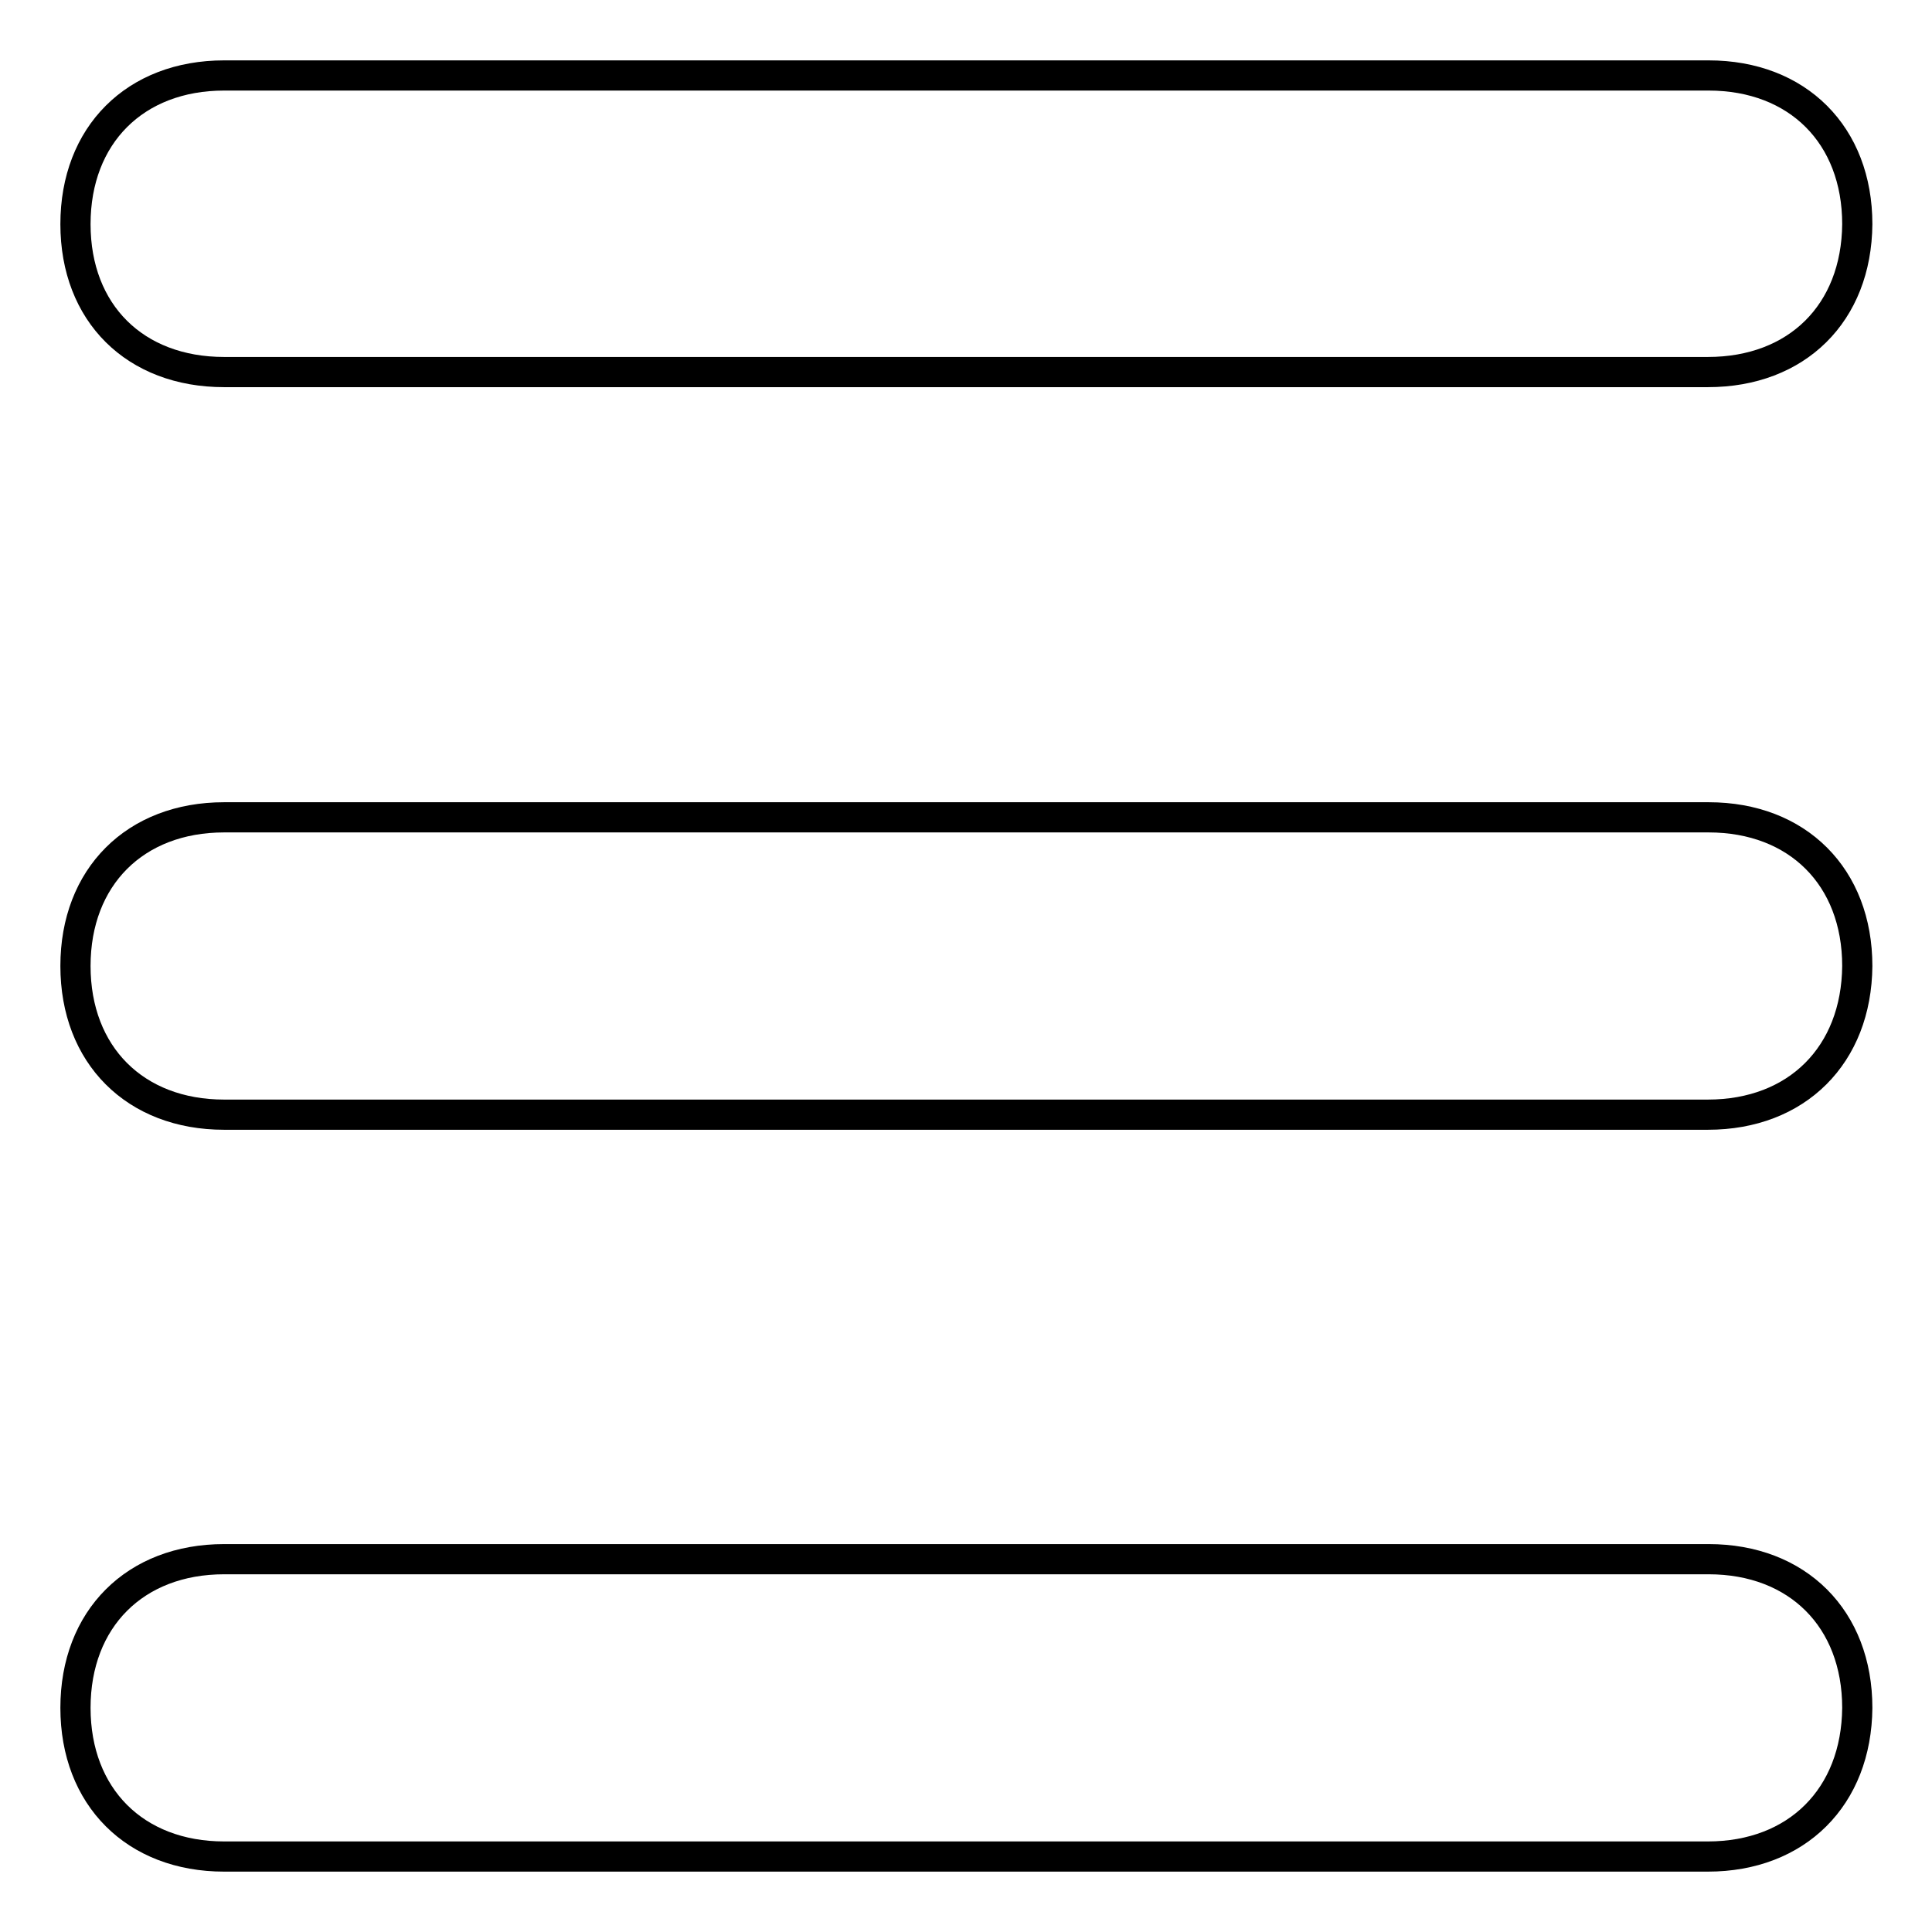 <?xml version="1.0" encoding="utf-8"?>
<!-- Svg Vector Icons : http://www.onlinewebfonts.com/icon -->
<!DOCTYPE svg PUBLIC "-//W3C//DTD SVG 1.1//EN" "http://www.w3.org/Graphics/SVG/1.1/DTD/svg11.dtd">
<svg version="1.1" xmlns="http://www.w3.org/2000/svg" xmlns:xlink="http://www.w3.org/1999/xlink" x="0px" y="0px" viewBox="0 0 256 256" enable-background="new 0 0 256 256" xml:space="preserve">
<g> <path stroke-width="4" fill-opacity="0" stroke="#000000"  d="M226.3,49.3H29.7C17.9,49.3,10,41.5,10,29.7l0,0C10,17.9,17.9,10,29.7,10h196.7c11.8,0,19.7,7.9,19.7,19.7 l0,0C246,41.5,238.1,49.3,226.3,49.3z M226.3,147.7H29.7c-11.8,0-19.7-7.9-19.7-19.7l0,0c0-11.8,7.9-19.7,19.7-19.7h196.7 c11.8,0,19.7,7.9,19.7,19.7l0,0C246,139.8,238.1,147.7,226.3,147.7z M226.3,246H29.7c-11.8,0-19.7-7.9-19.7-19.7l0,0 c0-11.8,7.9-19.7,19.7-19.7h196.7c11.8,0,19.7,7.9,19.7,19.7l0,0C246,238.1,238.1,246,226.3,246z"/></g>
</svg>